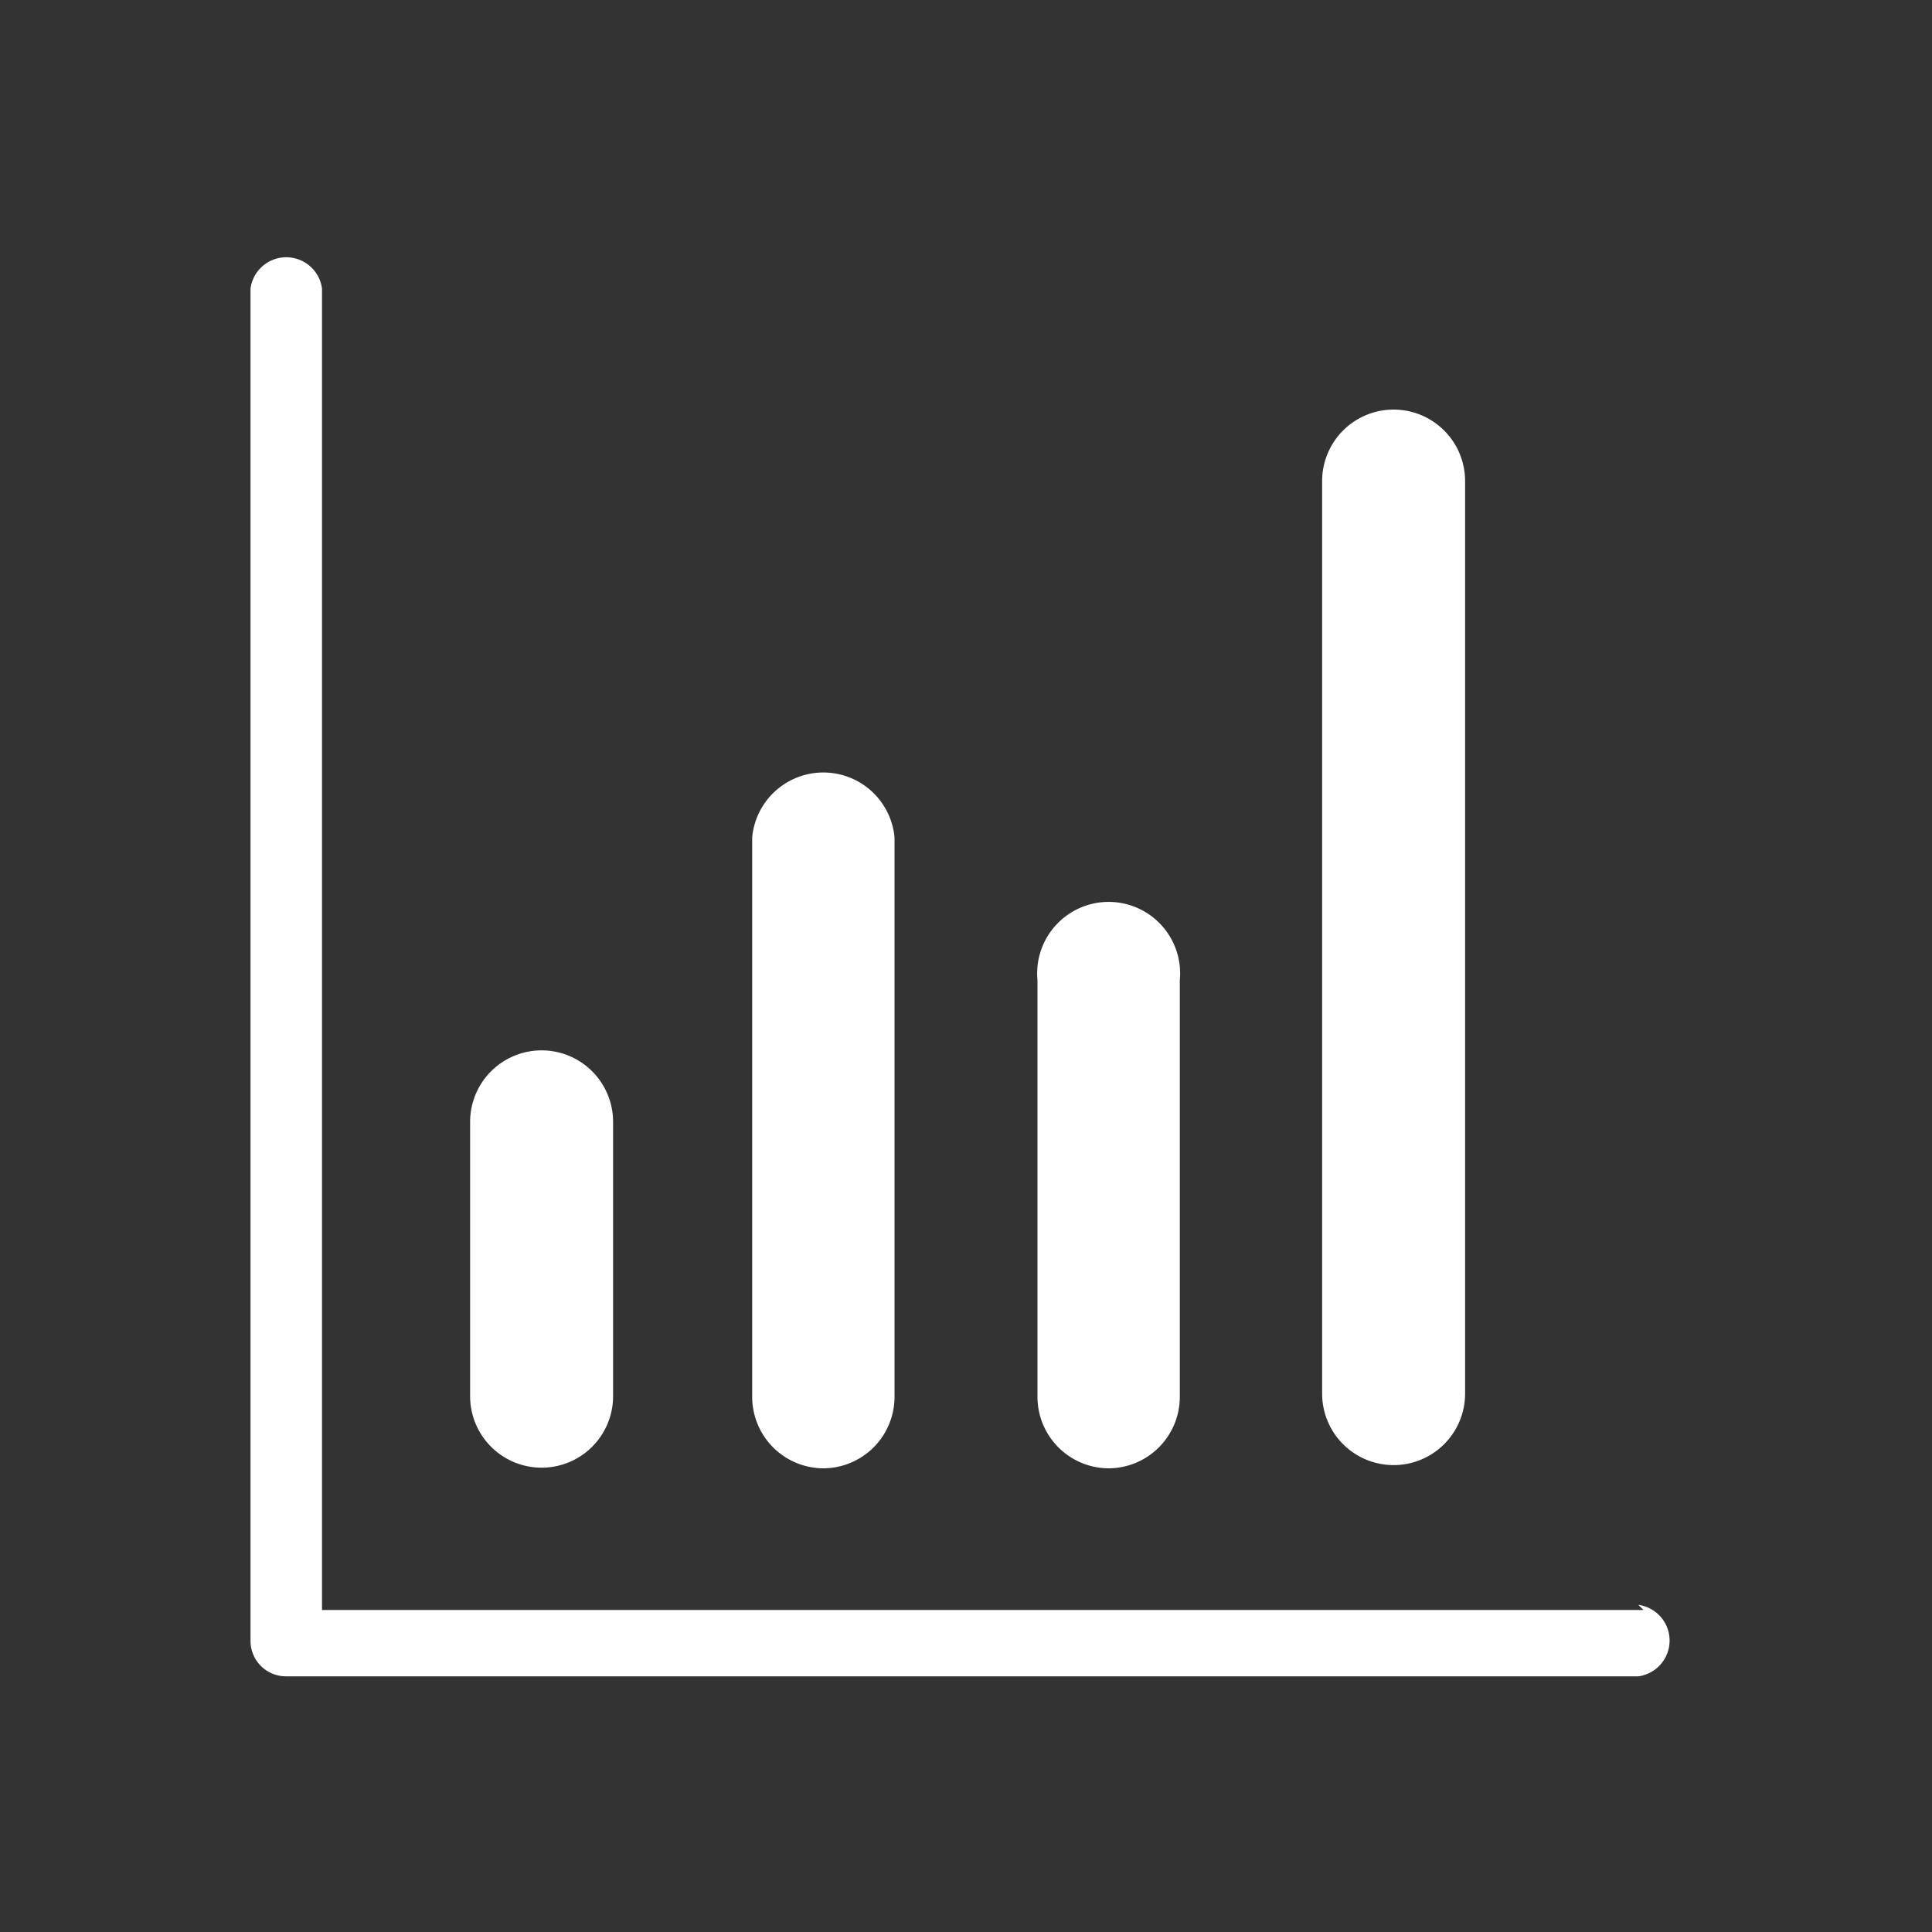 <svg id="Layer_1" data-name="Layer 1" xmlns="http://www.w3.org/2000/svg" viewBox="0 0 30 30"><rect x="0" y="0" width="30" height="30" fill="#333333" stroke="none"/><defs><style>.cls-1{fill:#fff;}</style></defs><title>Icons-</title><path class="cls-1" d="M25.52,25H5V4.48a.56.56,0,0,0-1.11,0v21a.55.55,0,0,0,.55.55h21a.56.56,0,0,0,0-1.11Zm-16-7.58a1.11,1.11,0,0,0-2.22,0v4.26a1.11,1.11,0,0,0,1.11,1.11h0a1.11,1.11,0,0,0,1.11-1.11ZM13.89,13a1.11,1.11,0,0,0-2.21,0v8.69a1.11,1.11,0,0,0,1.11,1.11h0a1.11,1.11,0,0,0,1.1-1.11Zm4.43,2.22a1.11,1.11,0,1,0-2.21,0v6.47a1.11,1.11,0,0,0,1.1,1.11h0a1.11,1.11,0,0,0,1.11-1.11Zm4.43-7.75a1.11,1.11,0,1,0-2.22,0V21.64a1.11,1.11,0,0,0,1.11,1.11h0a1.11,1.11,0,0,0,1.11-1.11Z"/></svg>